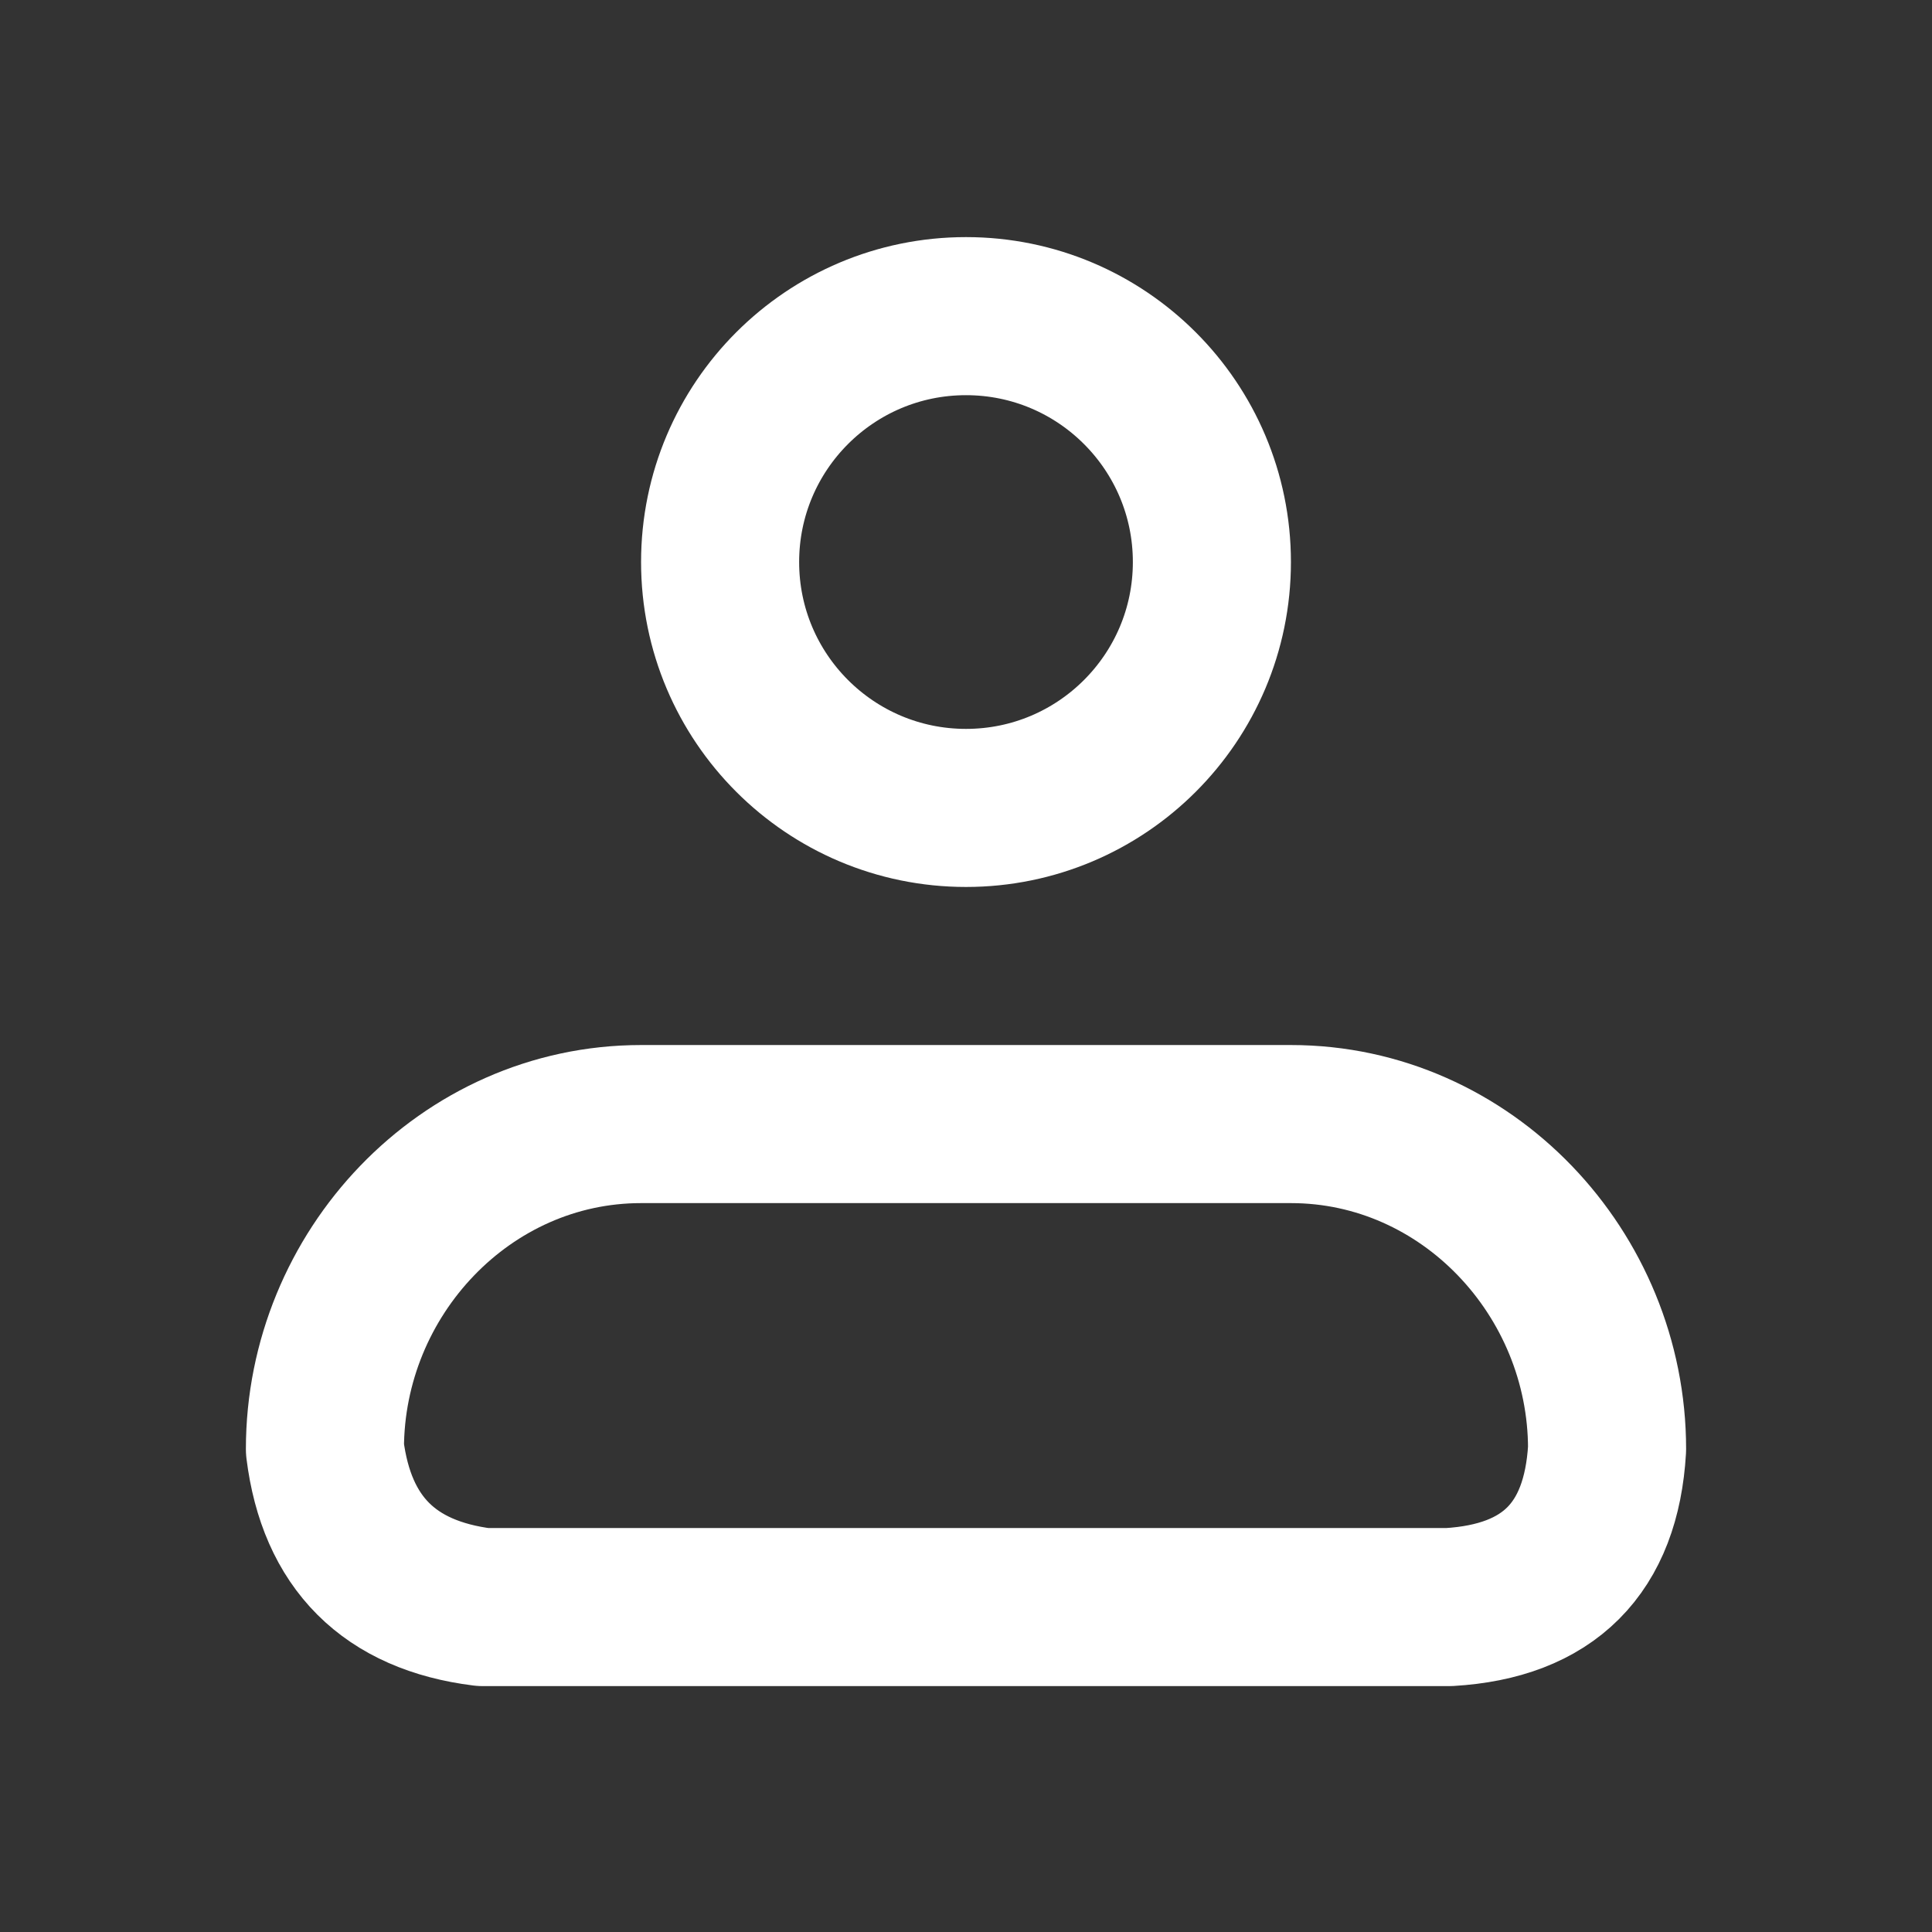 <svg xmlns="http://www.w3.org/2000/svg" xmlns:xlink="http://www.w3.org/1999/xlink" width="22" height="22" fill="none"><rect width="100%" height="100%" fill="#333333" stroke="none"/><g stroke="#fff" stroke-width="1.8" clip-path="url(#a)"><path stroke-linejoin="round" d="M3.7 16.5c0-2 1.6-3.7 3.6-3.7h7.4c2 0 3.6 1.7 3.6 3.7q-.1 1.7-1.8 1.8h-11q-1.6-.2-1.8-1.8Z"/><circle cx="11" cy="6.4" r="2.8"/></g><defs><clipPath id="a"><path fill="#fff" d="M0 0h22v22H0z"/></clipPath></defs></svg>